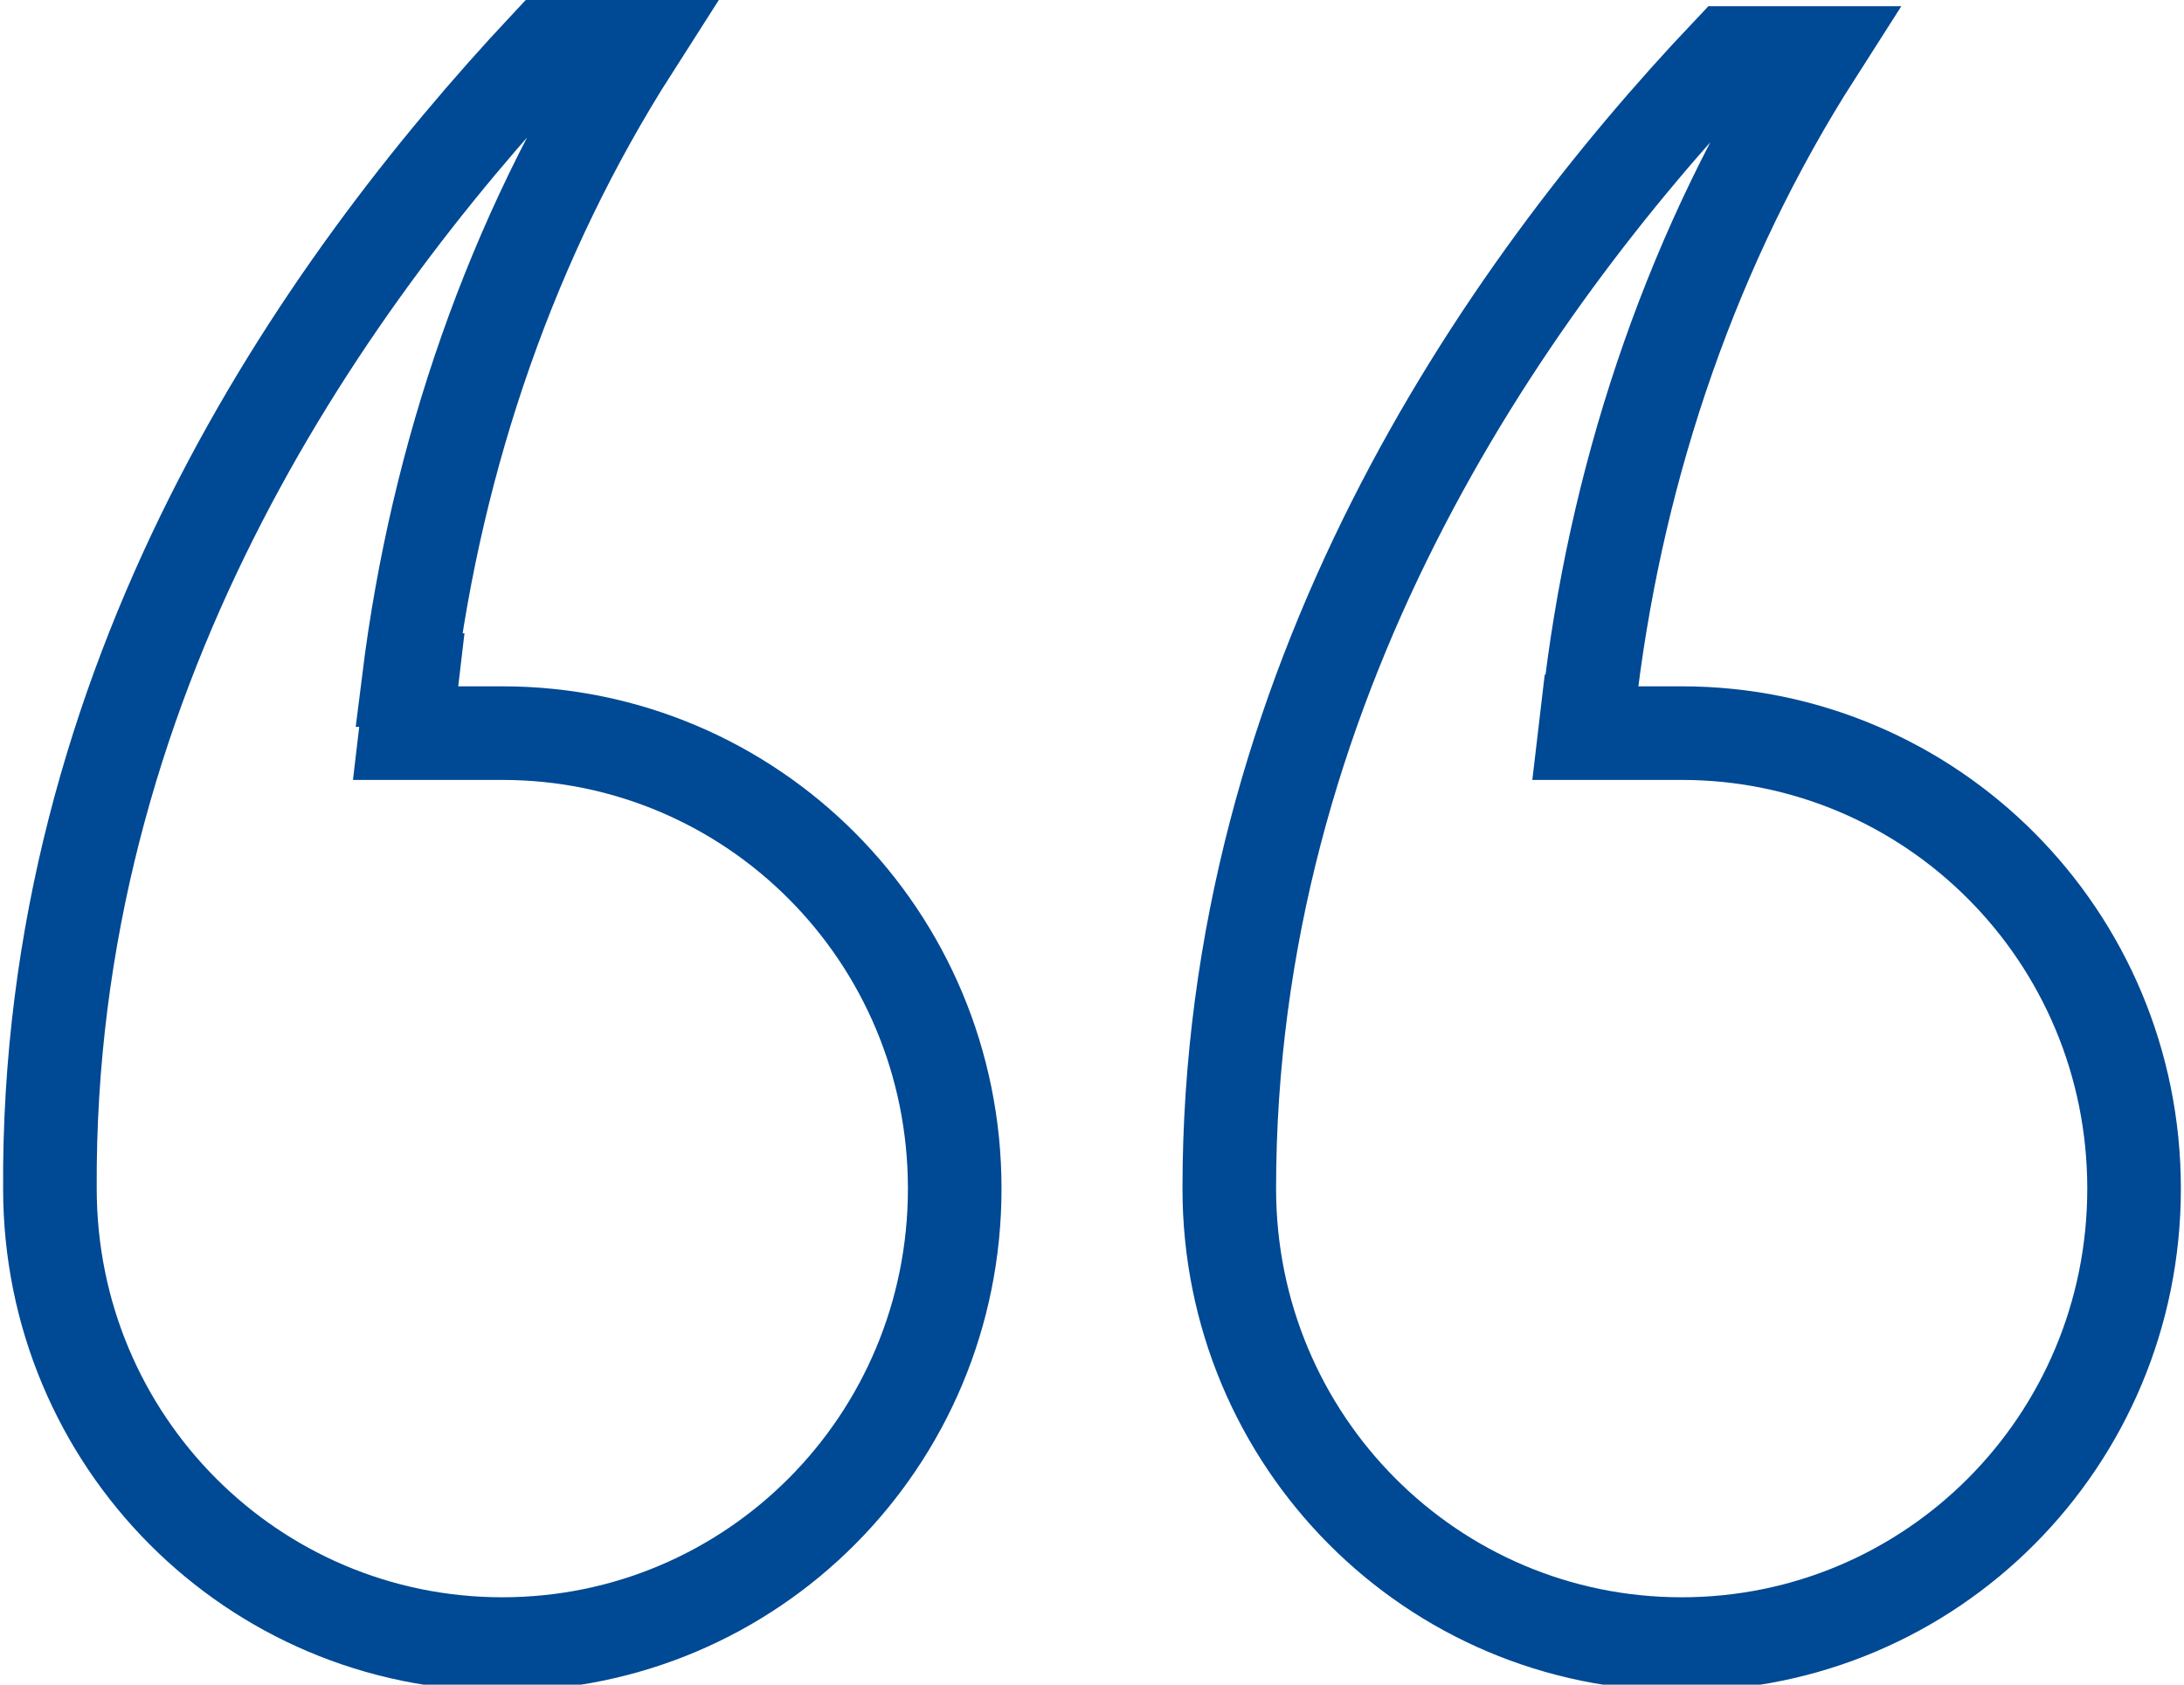 <?xml version="1.0" encoding="UTF-8"?> <svg xmlns="http://www.w3.org/2000/svg" id="Calque_1" data-name="Calque 1" version="1.1" viewBox="0 0 70 54"><defs><style> .cls-1 { fill: none; stroke: #004994; stroke-width: 3px; } </style></defs><path class="cls-1" d="M13.2,21.8l-.2,1.7s1.1,0,3.1,0c8,0,14.5,6.5,14.5,14.6s-6.5,14.6-14.5,14.6c-8,0-14.5-6.5-14.5-14.6C1.5,21.8,10.2,9.3,17.5,1.5h2.8c-3.9,6.1-6.3,13.1-7.2,20.3Z"></path><path class="cls-1" d="M51,21.8l-.2,1.7s1.1,0,3.1,0c8,0,14.5,6.5,14.5,14.6s-6.5,14.6-14.5,14.6c-8,0-14.5-6.5-14.5-14.6,0-16.1,8.7-28.7,16-36.4h2.8c-3.9,6.1-6.3,13.1-7.2,20.3Z"></path></svg> 
